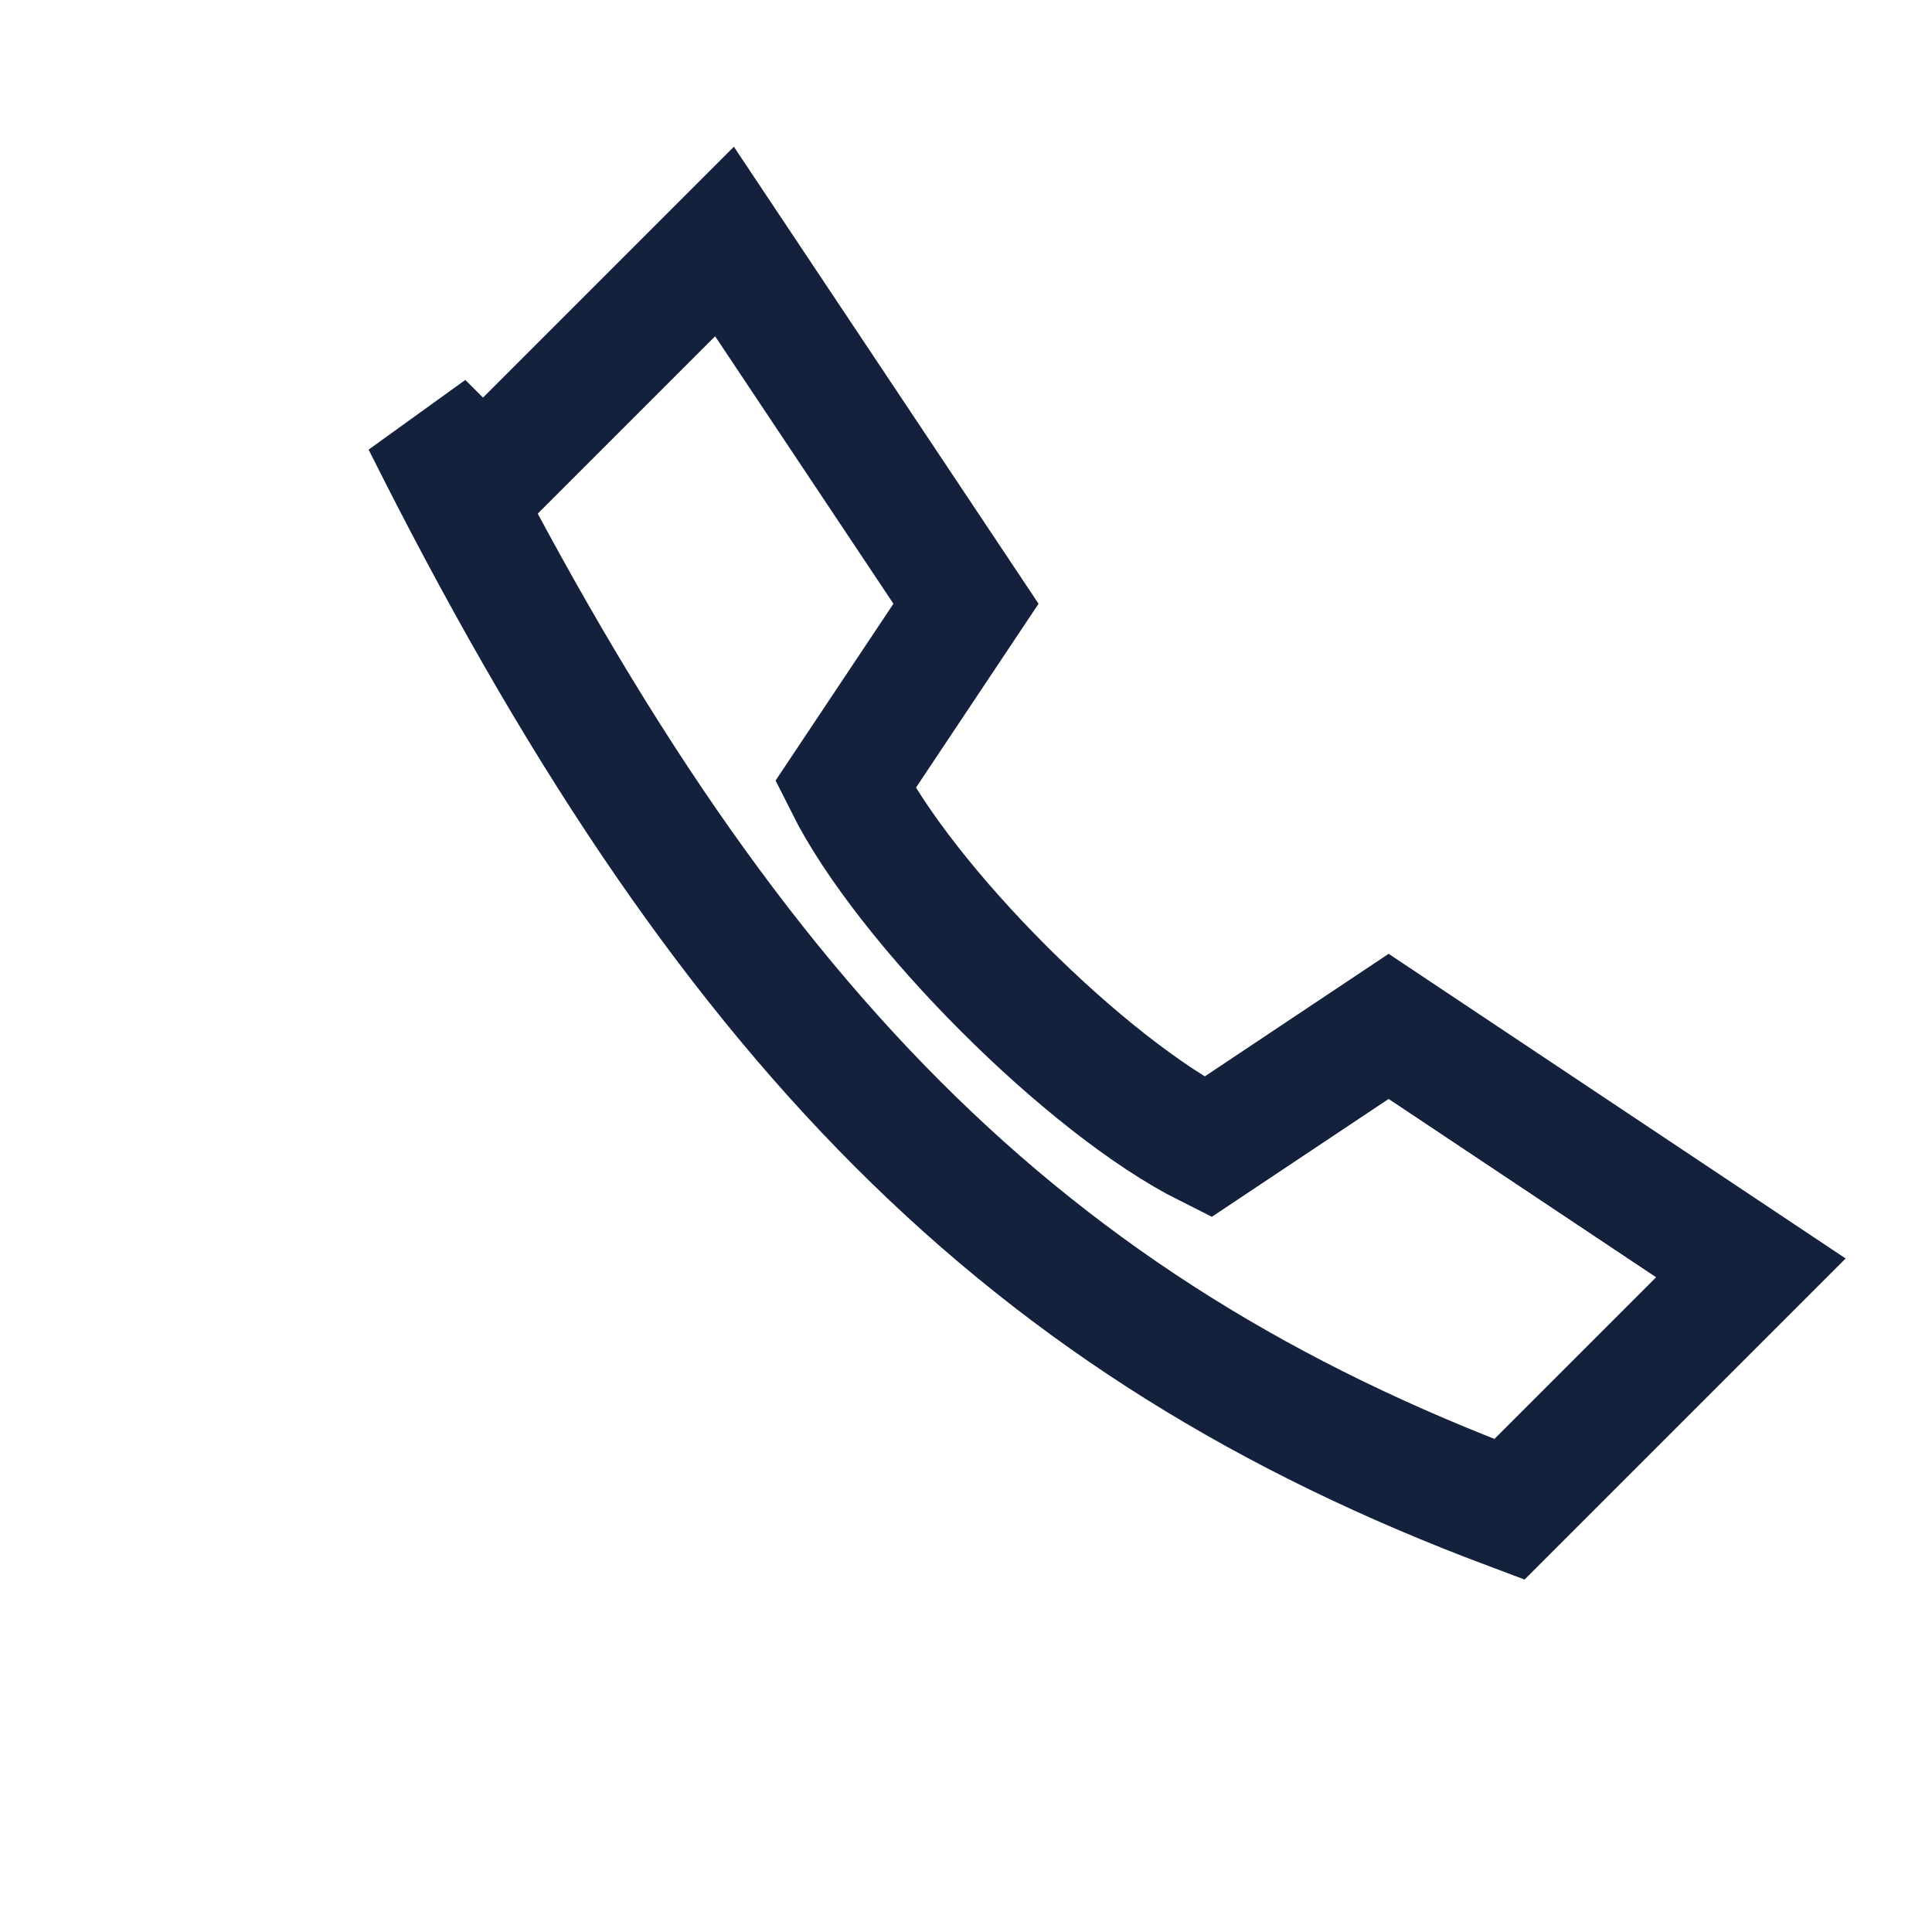 <?xml version="1.0" encoding="UTF-8"?>
<svg xmlns="http://www.w3.org/2000/svg" width="32" height="32" viewBox="0 0 32 32"><path d="M7 7c5 10 10 15 18 18l4-4-6-4-3 2c-2-1-5-4-6-6l2-3-4-6-4 4z" fill="none" stroke="#14213D" stroke-width="2"/></svg>